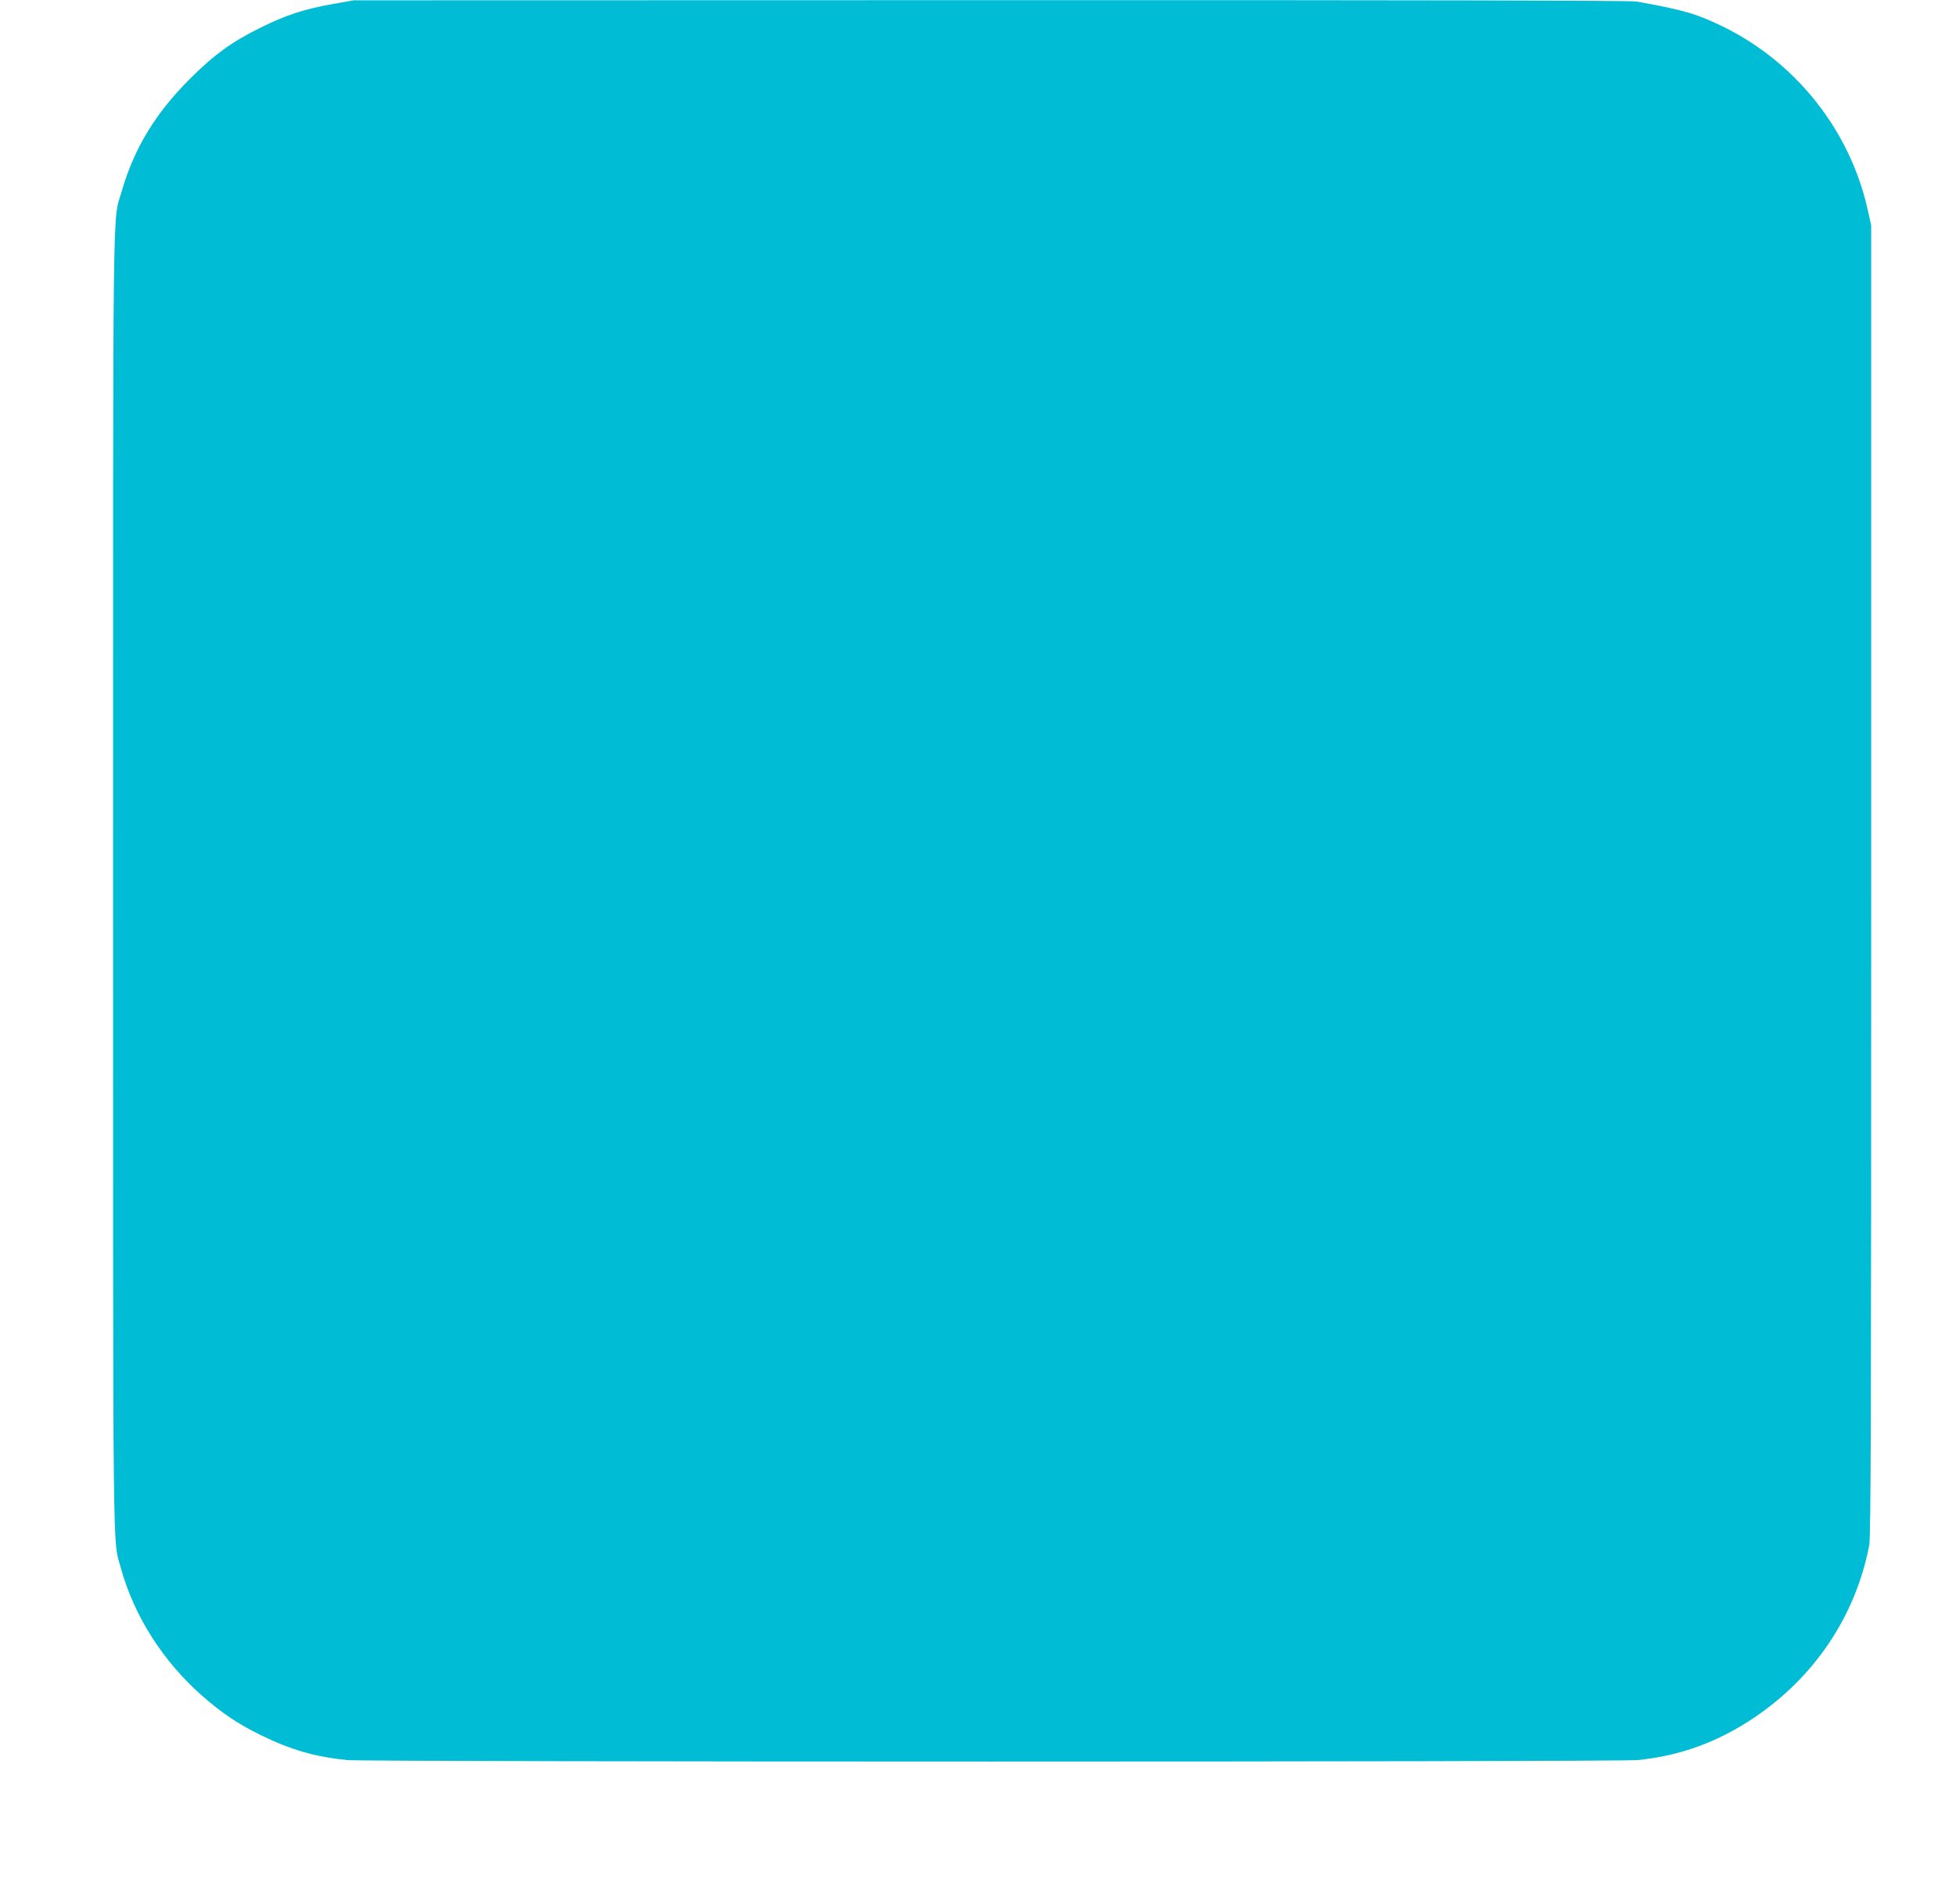 <?xml version="1.0" standalone="no"?>
<!DOCTYPE svg PUBLIC "-//W3C//DTD SVG 20010904//EN"
 "http://www.w3.org/TR/2001/REC-SVG-20010904/DTD/svg10.dtd">
<svg version="1.0" xmlns="http://www.w3.org/2000/svg"
 width="1280pt" height="1246pt" viewBox="0 0 1280 1246"
 preserveAspectRatio="xMidYMid meet">
<g transform="translate(0,1246) scale(0.1,-0.1)"
fill="#00bcd4" stroke="none">
<path d="M2180 12434 c-185 -32 -310 -73 -475 -155 -185 -91 -303 -176 -461
-334 -226 -225 -367 -457 -447 -736 -61 -211 -57 135 -57 -4513 0 -4578 -3
-4303 50 -4496 87 -317 277 -615 535 -841 129 -113 232 -182 380 -255 196 -96
353 -142 565 -164 128 -13 8307 -13 8445 0 277 27 522 116 760 275 399 267
668 668 757 1130 11 58 13 803 13 4355 l0 4285 -23 103 c-116 519 -468 963
-947 1198 -173 84 -258 109 -566 164 -36 7 -1491 10 -4225 9 l-4169 -1 -135
-24z"/>
</g>
</svg>
